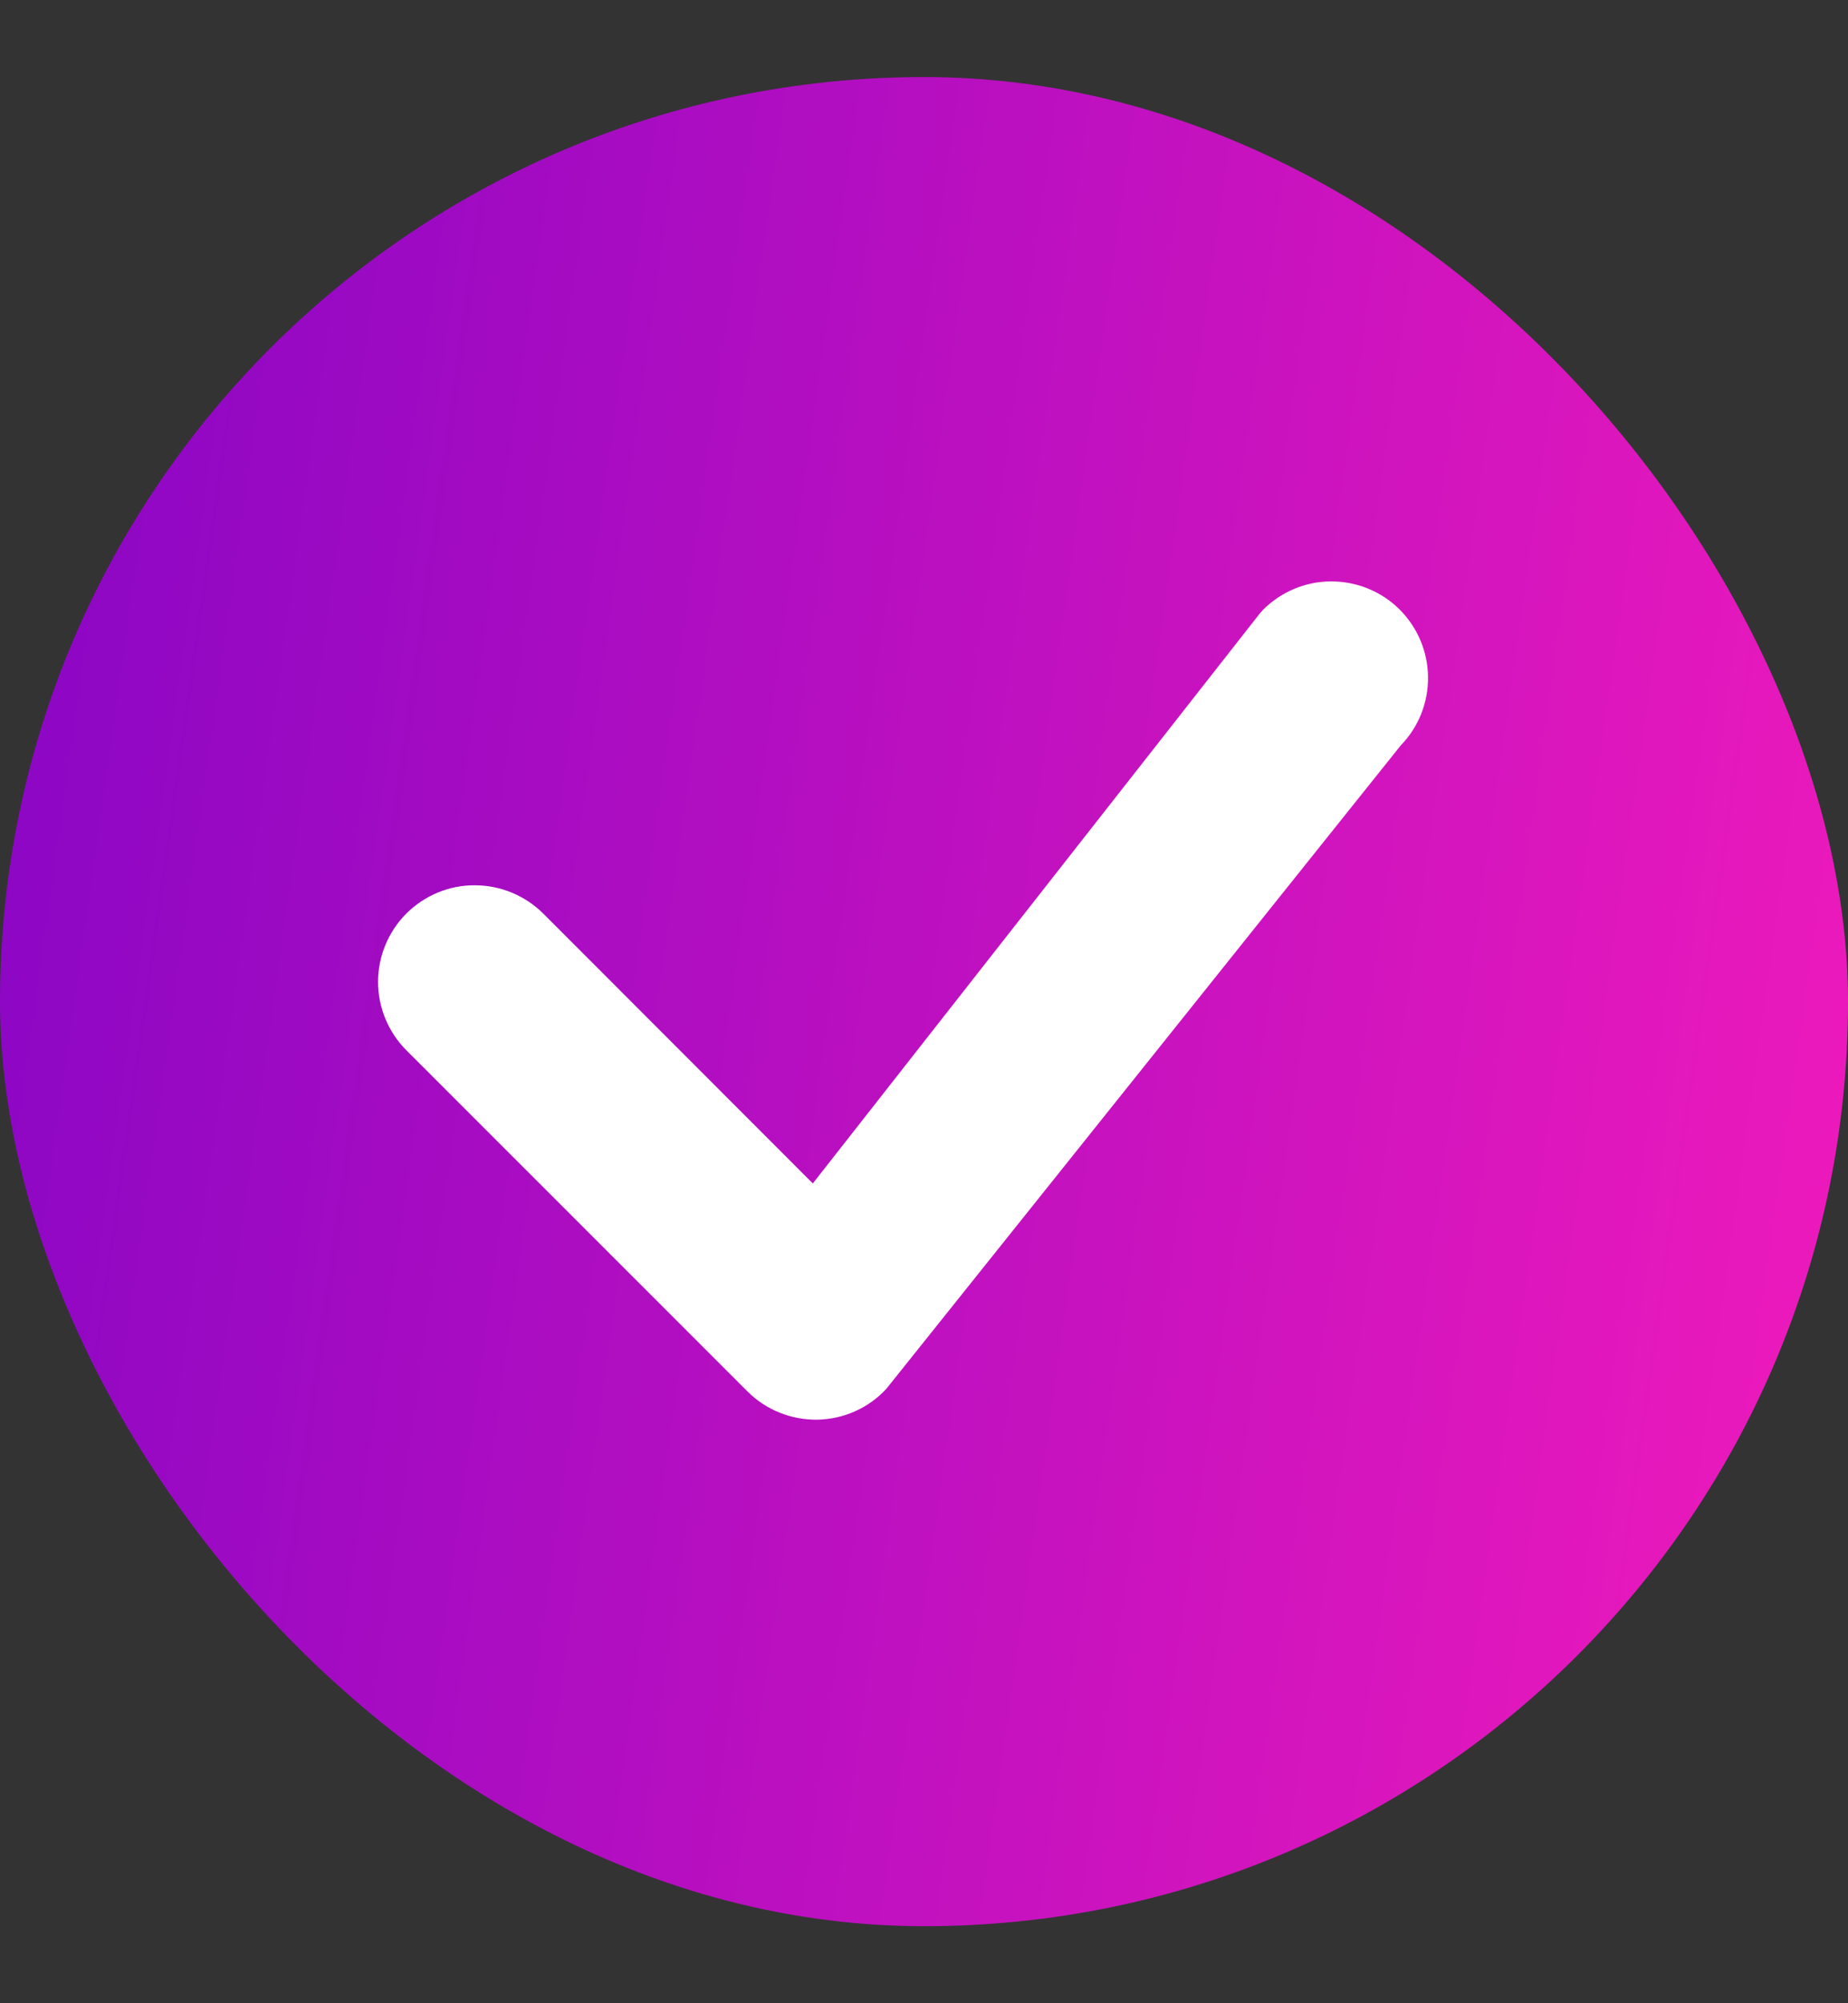 <?xml version="1.0" encoding="UTF-8"?> <svg xmlns="http://www.w3.org/2000/svg" width="12" height="13" viewBox="0 0 12 13" fill="none"><rect x="0" y="0" width="12" height="13" fill="#333333" stroke="none"/> <rect y="0.5" width="12" height="12" rx="6" fill="url(#paint0_linear)"></rect> <path d="M8.2 3.959C8.317 3.841 8.475 3.774 8.641 3.773C8.807 3.772 8.967 3.836 9.085 3.952C9.203 4.068 9.271 4.226 9.273 4.392C9.275 4.558 9.212 4.718 9.096 4.837L5.756 9.012C5.699 9.074 5.63 9.124 5.553 9.158C5.476 9.193 5.393 9.211 5.308 9.213C5.224 9.214 5.14 9.199 5.062 9.167C4.984 9.136 4.913 9.089 4.853 9.029L2.639 6.816C2.521 6.698 2.455 6.538 2.455 6.372C2.455 6.206 2.521 6.046 2.639 5.928C2.757 5.811 2.916 5.744 3.083 5.745C3.249 5.745 3.409 5.811 3.527 5.928L5.278 7.68L8.183 3.978C8.189 3.971 8.194 3.965 8.2 3.959L8.2 3.959Z" fill="white"></path> <defs> <linearGradient id="paint0_linear" x1="-1.316" y1="-3.25" x2="14.277" y2="-1.054" gradientUnits="userSpaceOnUse"> <stop stop-color="#7903C6"></stop> <stop offset="1" stop-color="#F41BBB"></stop> </linearGradient> </defs> </svg> 